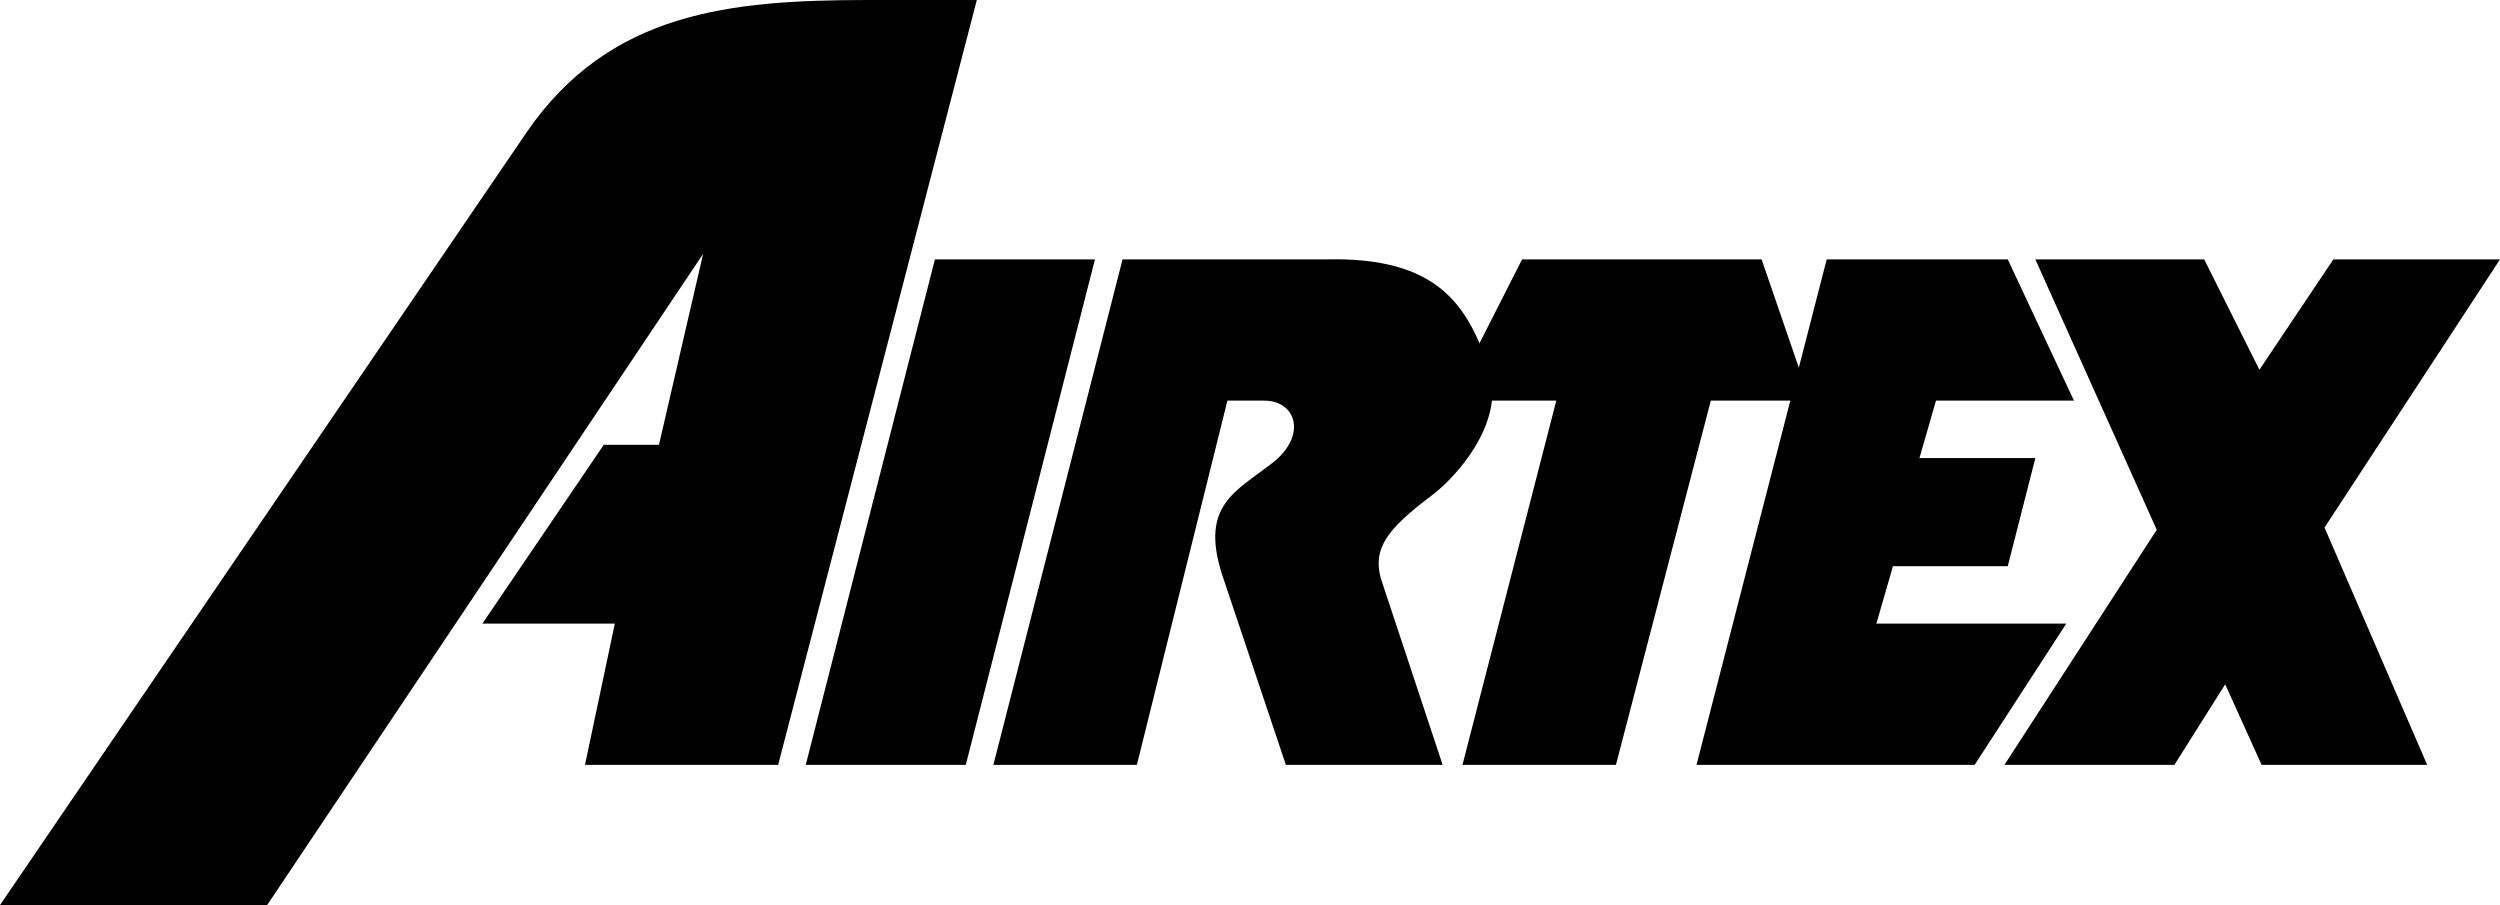 <svg xmlns="http://www.w3.org/2000/svg" width="226.5" height="82"><path d="m130.703 69.297-5.601-16.899c-.75-2.75.625-4.5 4.601-7.5 2.024-1.5 6.774-6.5 5.2-11.5-1.934-5.789-4.676-10.125-14.7-9.898h-18.5L90 69.297h13l8.203-33h3.297c2.977-.024 3.977 3.226.703 5.703-3.226 2.523-6.476 3.773-4.5 10l5.797 17.297h14.203M24.203 82H0l47.703-70C55.227 1.023 66.227.023 78.5 0h10l-18 69.297H53L55.703 56.5h-12l11-16.203h5l4-17.297-39.5 59m60.5-58.5L73 69.297h14.5L99.203 23.5h-14.5"/><path d="m137.902 23.5-6.5 12.797H141l-8.5 33h13.902l8.598-33h9L159.602 23.5h-21.7"/><path d="M165.5 23.5h16.402l6 12.797h-12.5l-1.5 5.203h10.5l-2.5 9.797H171.5L170 56.5h17.203l-8.3 12.797h-25.2L165.5 23.5"/><path d="m184.402 23.5 11 24.5-13.8 21.297H197L201.602 62l3.3 7.297h15l-9.3-21.5L226.5 23.5h-15.098l-6.699 10-5-10h-15.3"/></svg>
